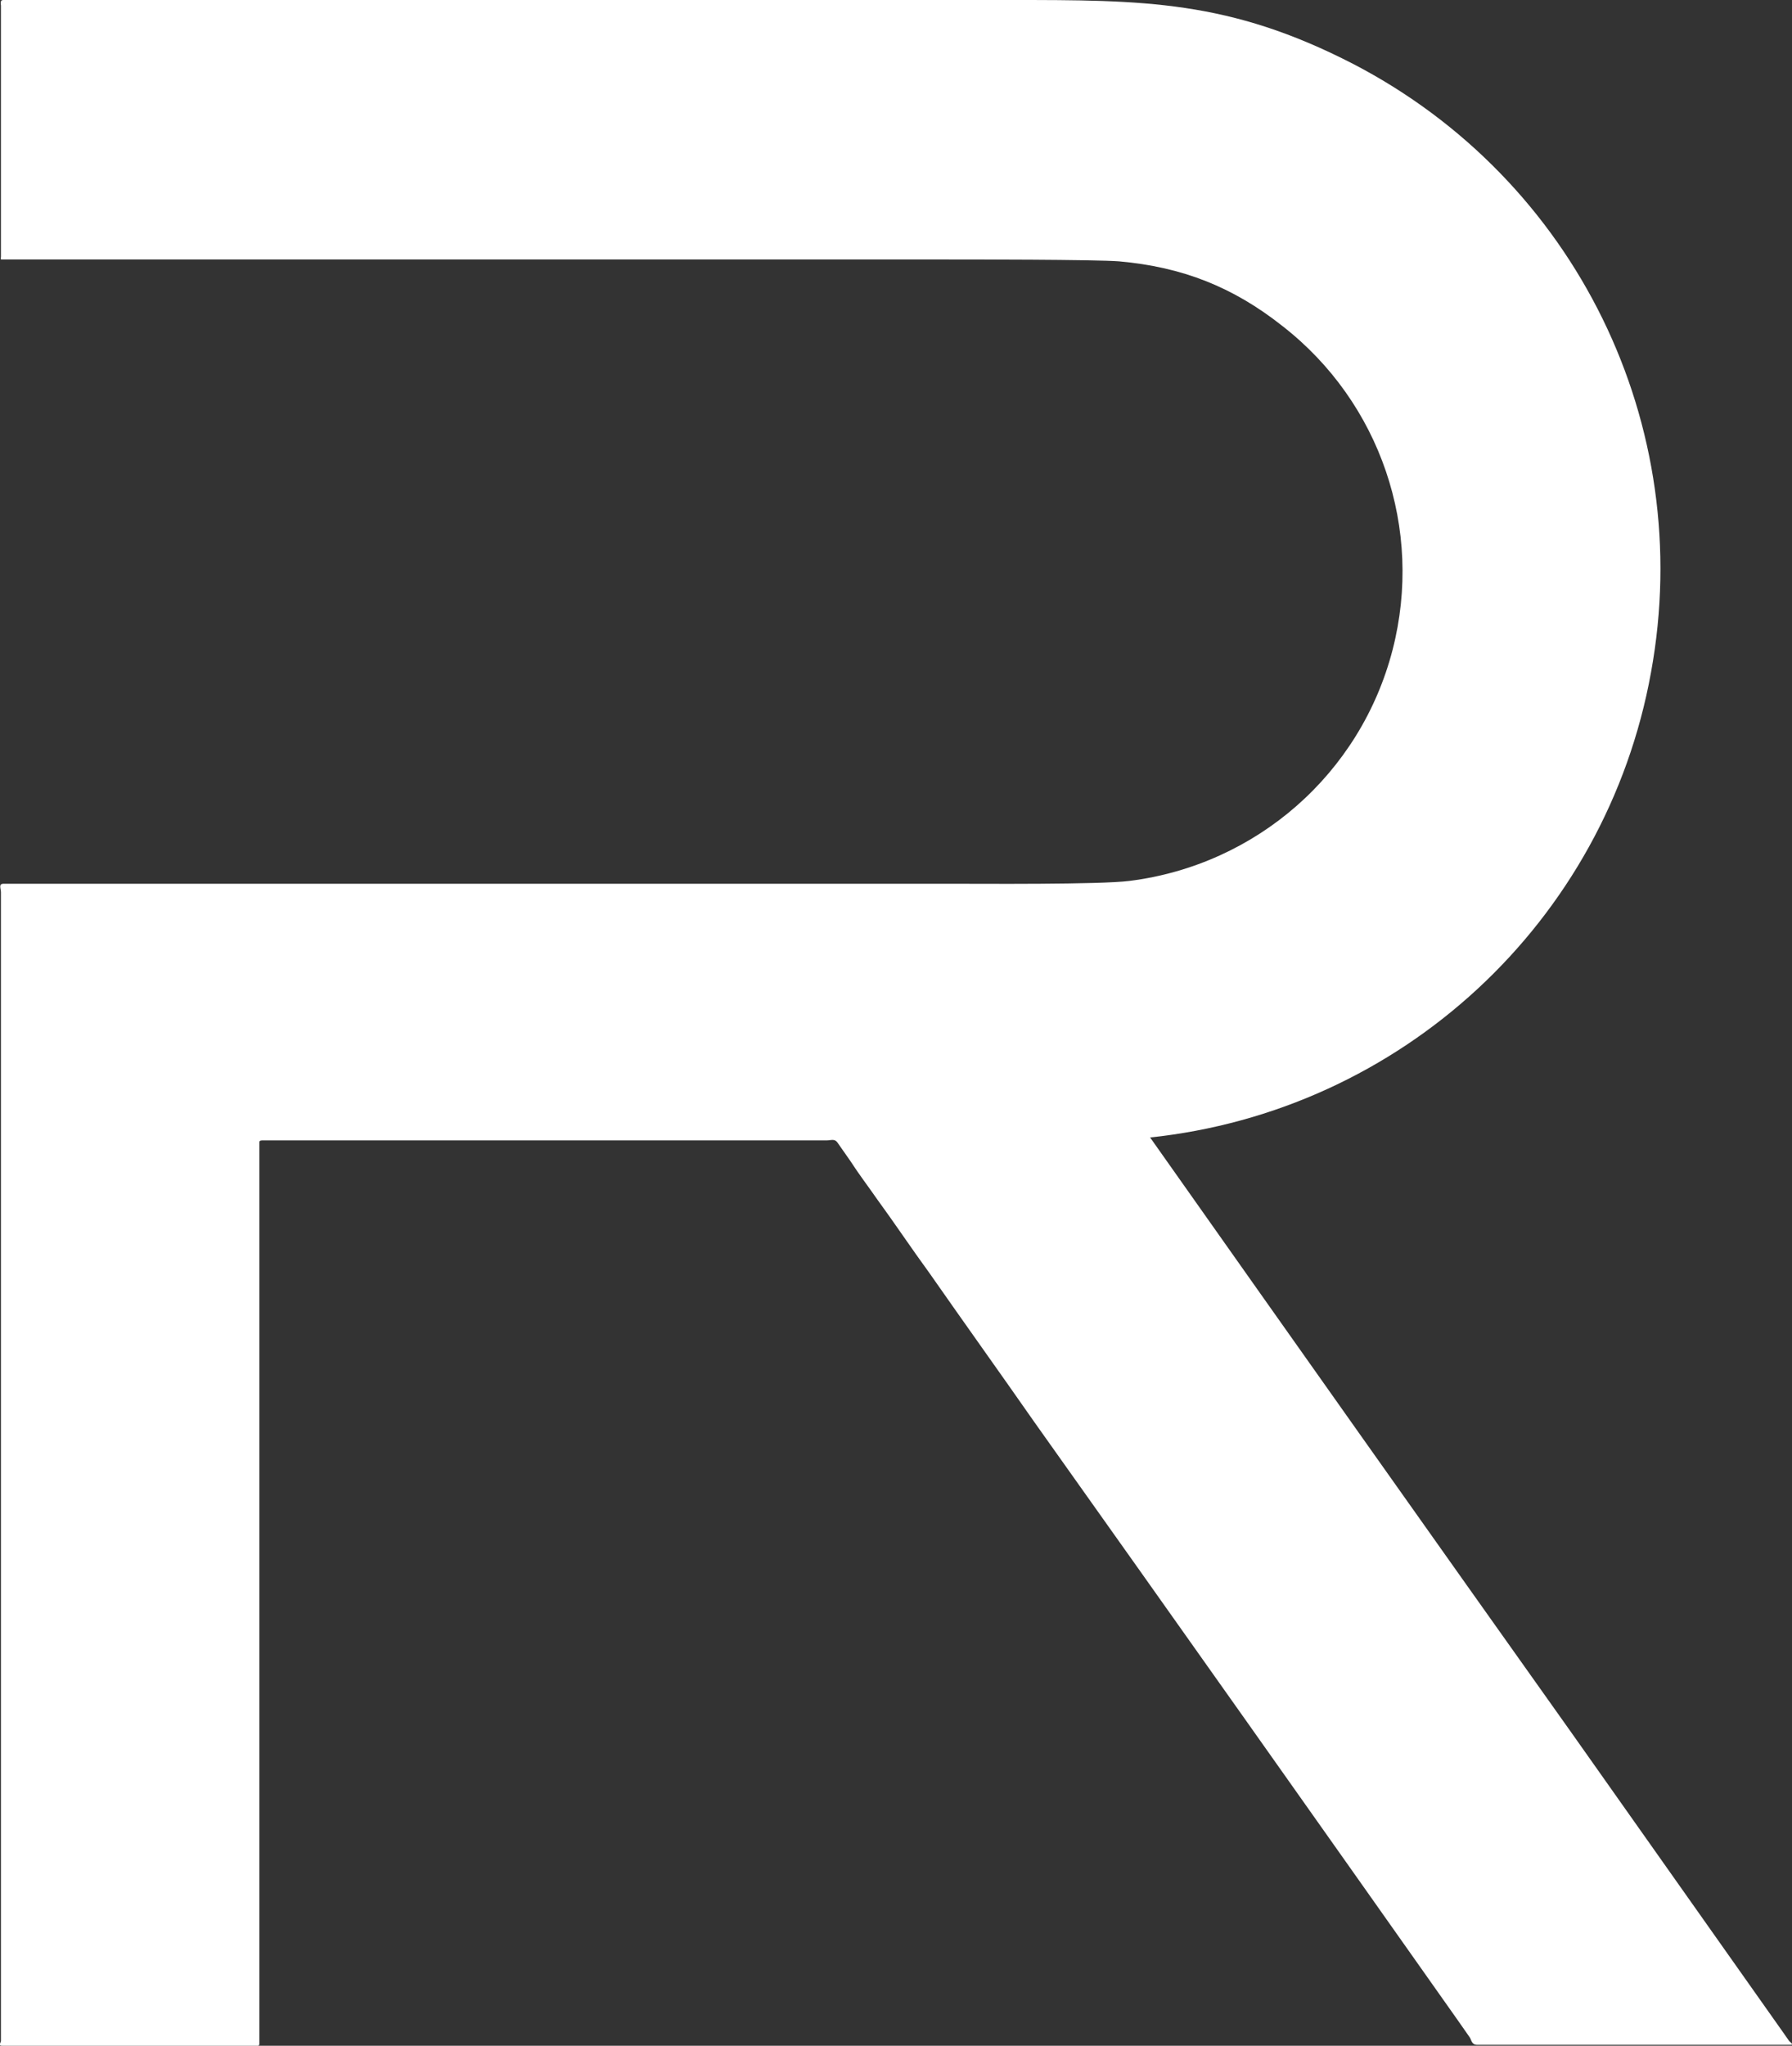 <?xml version="1.0" encoding="UTF-8"?>
<svg xmlns="http://www.w3.org/2000/svg" id="Ebene_1" version="1.1" viewBox="0 0 190.7 217.6">
  <rect x="0" y="0" width="190.7" height="217.6" fill="#333333" stroke="none"/>
  <defs>
    <style>
      .st0 {
        fill: #fff;
      }
    </style>
  </defs>
  <path class="st0" d="M122.4,121c14.9,21.1,29.9,42.3,44.9,63.4,7.5,10.6,14.9,21.1,22.4,31.7.2.3.5.7.7,1,.1.1.5.4.2.4h-33.4c-.6,0-.6-.5-.8-.8-.5-.7-.9-1.3-1.4-2-14.9-21.1-29.9-42.3-44.9-63.4-3.7-5.3-7.5-10.6-11.2-15.9-1.9-2.6-3.7-5.3-5.6-7.9-.9-1.3-1.9-2.6-2.8-4-.5-.7-.9-1.3-1.4-2-.3-.4-.7-.2-1.1-.2H28c-.2,0-.4,0-.4.2v95.9c0,.4-.7.2-.9.2H.2c-.4,0-.1-.4-.1-.5v-122.2c0-.4-.3-.9.3-.9h100.8c3.1,0,15.9.1,19-.3,13.5-1.7,24.6-11.4,28-24.6,3.3-12.8-1.3-26.3-11.7-34.4-5.3-4.2-10.7-6.3-17.4-6.9-2.5-.2-16.1-.2-18.6-.2H.2c-.2,0-.1-.1-.1-.3V.6C0-.1.2,0,.8,0h106.7c14.2,0,23.3,0,36.5,6.8,23.7,12.3,36.5,38.4,31.7,64.7-4.8,26.6-26.6,46.7-53.4,49.5h0"></path>
</svg>
